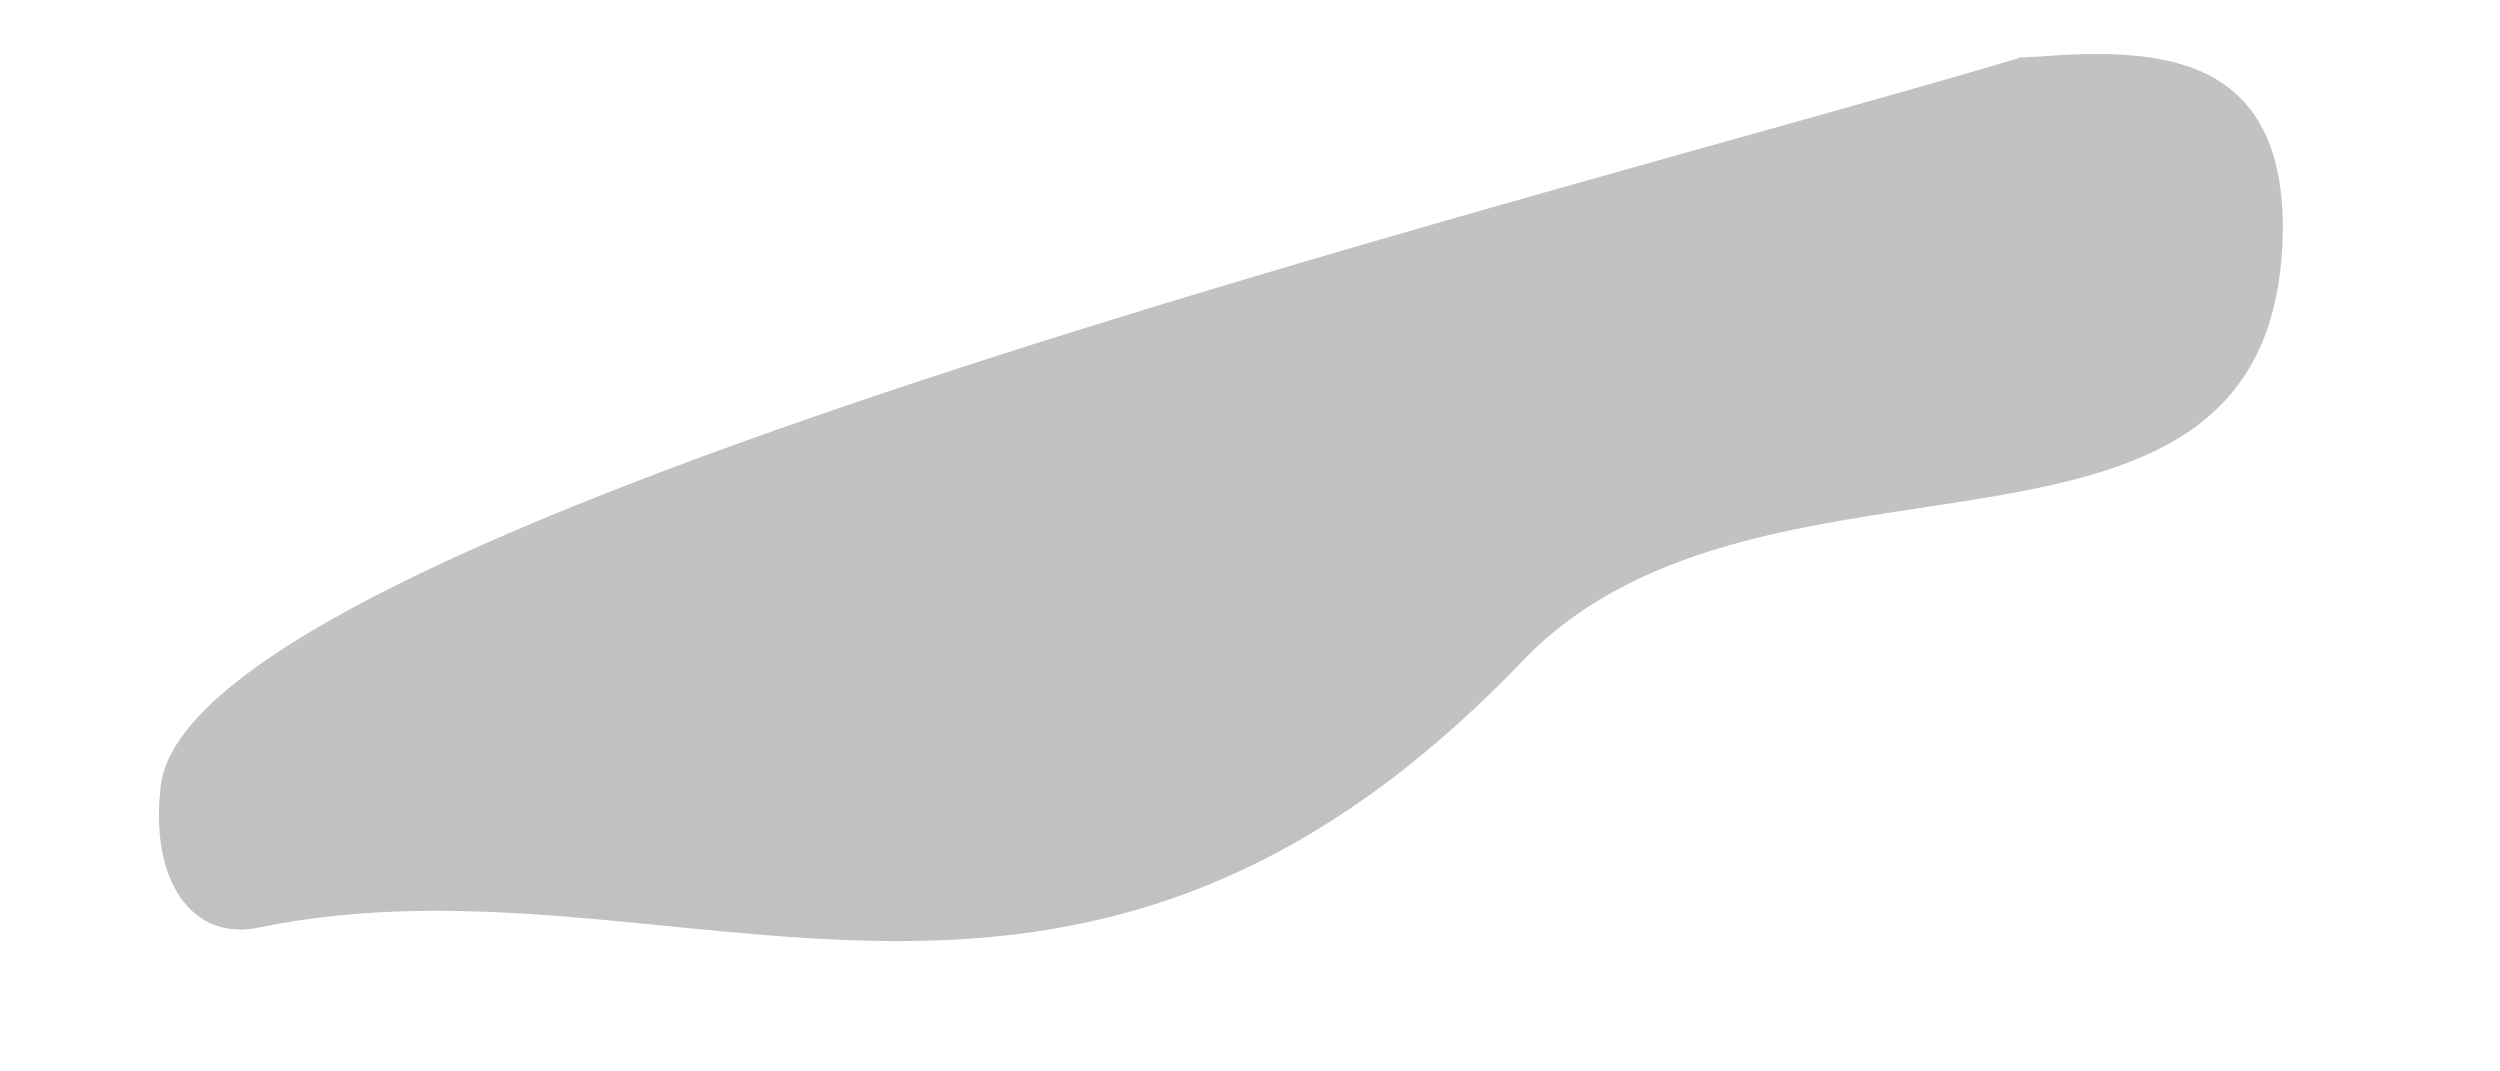 <svg xmlns="http://www.w3.org/2000/svg" width="7" height="3" viewBox="0 0 7 3" fill="none"><path d="M5.666 0.159C5.614 0.167 5.658 0.159 5.701 0.159C6.042 0.132 6.392 0.15 6.392 0.639C6.383 1.74 4.941 1.137 4.26 1.854C2.984 3.182 1.892 2.36 0.73 2.596C0.538 2.64 0.416 2.465 0.451 2.194C0.555 1.487 4.286 0.569 5.666 0.159Z" fill="url(#paint0_linear_253_2205)"></path><defs><linearGradient id="paint0_linear_253_2205" x1="3.417" y1="-197.571" x2="3.417" y2="376.433" gradientUnits="userSpaceOnUse"><stop stop-color="#E8E8E8"></stop><stop offset="0.443" stop-color="#B8B7B7"></stop><stop offset="1" stop-color="#999696"></stop></linearGradient></defs></svg>